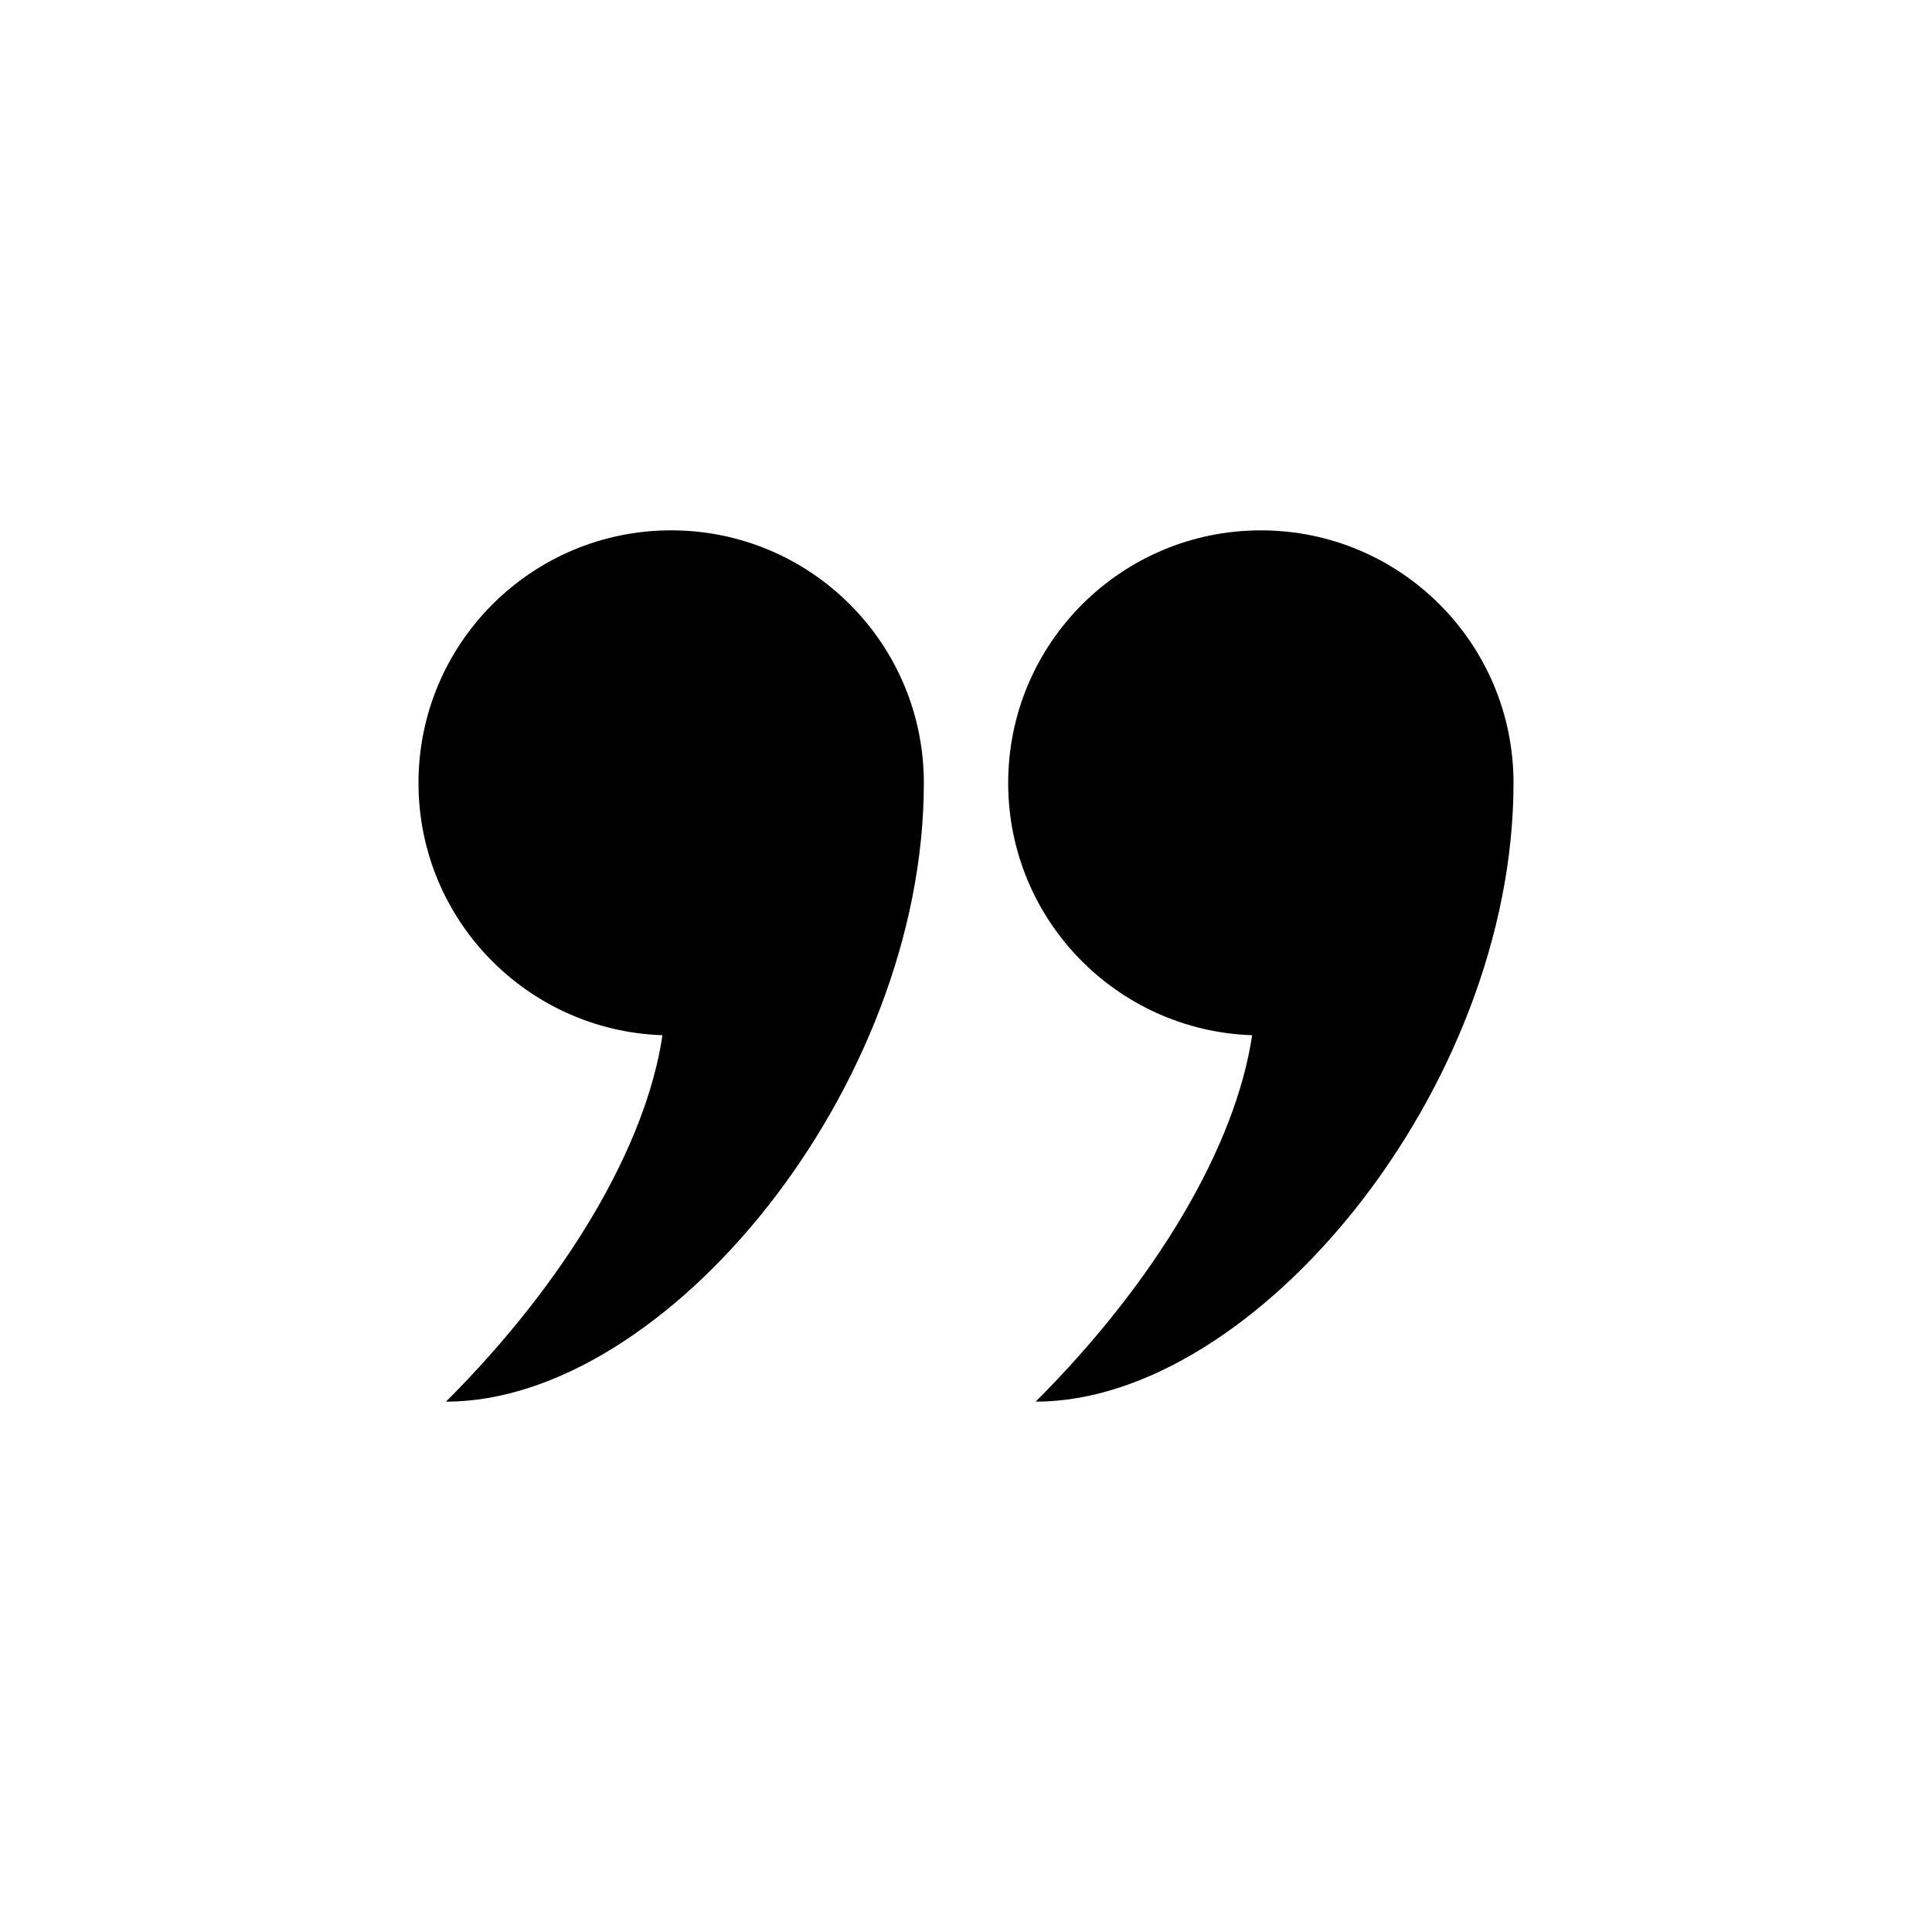 <?xml version="1.0" encoding="UTF-8"?> <svg xmlns="http://www.w3.org/2000/svg" width="1200pt" height="1200pt" viewBox="0 0 1200 1200"> <g> <path d="m416.88 329.41c86.656 0 156.94 70.25 156.94 156.92 0 189.69-160.32 384.27-296.81 384.27 74.938-74.938 124.28-158.78 134.46-227.6-84.148-2.867-151.54-71.824-151.54-156.68 0-86.668 70.266-156.92 156.95-156.92z"></path> <path d="m643.26 870.6c74.938-74.938 124.28-158.78 134.46-227.6-84.133-2.863-151.52-71.816-151.52-156.66 0-86.664 70.273-156.92 156.94-156.92 86.668-0.016 156.93 70.234 156.93 156.9 0 189.69-160.32 384.27-296.81 384.27z"></path> </g> </svg> 